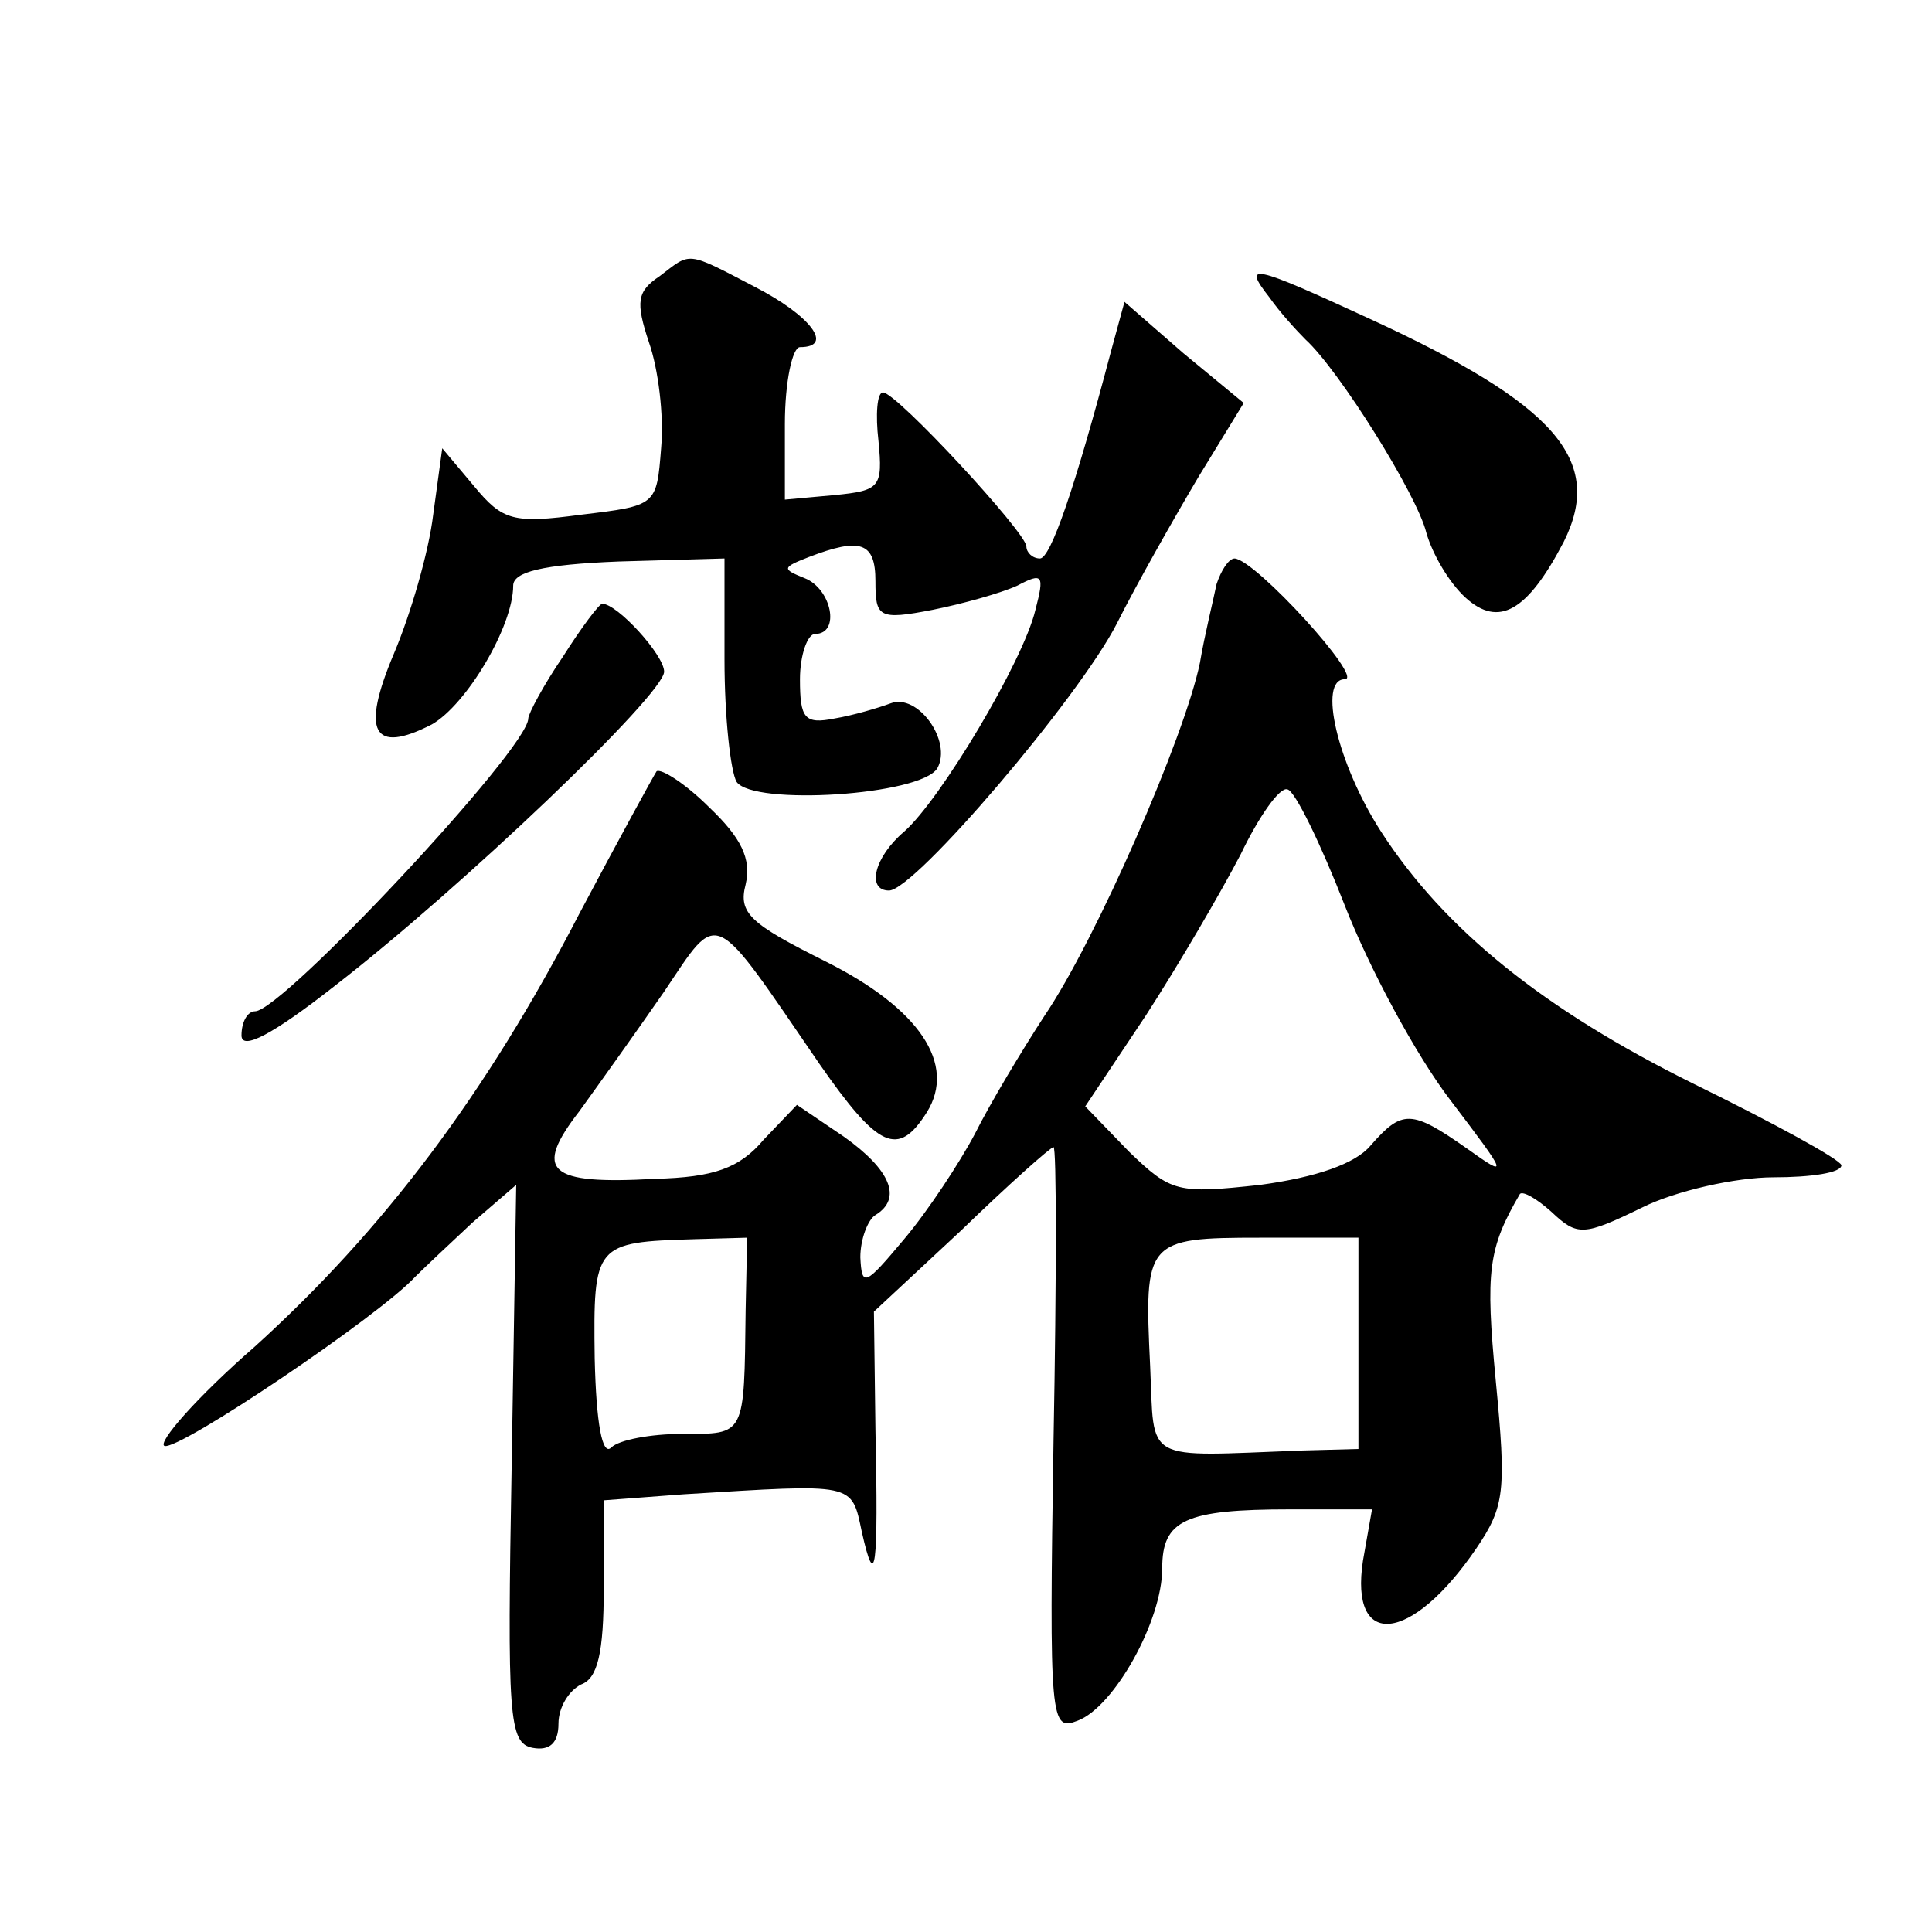 <?xml version="1.0" standalone="no"?>
<!DOCTYPE svg PUBLIC "-//W3C//DTD SVG 20010904//EN"
 "http://www.w3.org/TR/2001/REC-SVG-20010904/DTD/svg10.dtd">
<svg version="1.0" xmlns="http://www.w3.org/2000/svg"
 width="128pt" height="128pt" viewBox="0 0 128 128"
 preserveAspectRatio="xMidYMid meet">
<g transform="translate(0,128) scale(0.1,-0.1)"
fill="#0" stroke="none">
<path d="M437 1097 c-15 -10 -16 -17 -7 -44 6 -17 10 -48 8 -70 -3 -38 -3 -38 -53
-44 -45 -6 -52 -4 -71 19 l-21 25 -6 -44 c-3 -25 -15 -66 -26 -92 -22 -52 -14 -67
25 -47 23 13 54 65 54 92 0 9 19 14 70 16 l70 2 0 -67 c0 -38 4 -74 8 -81 11 -16
122 -9 133 9 10 18 -13 50 -31 43 -8 -3 -25 -8 -37 -10 -20 -4 -23 0 -23 26 0 16
5 30 10 30 17 0 11 30 -7 37 -15 6 -15 7 3 14 34 13 44 10 44 -16 0 -24 2 -26 38
-19 20 4 45 11 56 16 17 9 18 7 12 -16 -8 -34 -63 -126 -87 -147 -20 -17 -25 -39
-10 -39 17 0 126 128 151 177 13 26 38 70 54 97 l30 49 -40 33 -39 34 -9 -33 c-24
-91 -40 -137 -47 -137 -5 0 -9 4 -9 8 0 9 -86 102 -95 102 -4 0 -5 -15 -3 -32 3
-31 1 -33 -29 -36 l-33 -3 0 50 c0 28 5 51 10 51 23 0 7 21 -30 40 -46 24 -42 23
-63 7z M841 1083 c7 -10 18 -22 24 -28 22 -20 74 -103 80 -128 4 -14 15 -33 26
-43 22 -20 41 -9 65 37 27 54 -5 91 -129 148 -78 36 -84 37 -66 14z M806 893 c-2
-10 -8 -34 -11 -52 -10 -49 -69 -184 -103 -234 -15 -23 -36 -58 -46 -78 -10 -19
-31 -51 -47 -70 -26 -31 -28 -32 -29 -12 0 12 5 25 10 28 18 11 10 30 -21 52 l-31
21 -22 -23 c-16 -19 -33 -25 -72 -26 -71 -4 -81 5 -50 45 13 18 38 53 56 79 37
55 31 57 103 -48 39 -56 52 -62 71 -32 20 32 -5 69 -67 100 -50 25 -58 32 -53 51
4 17 -3 31 -24 51 -16 16 -32 26 -35 24 -2 -3 -25 -45 -51 -94 -62 -120 -130 -210
-215 -287 -39 -34 -65 -64 -60 -66 10 -3 142 86 166 112 6 6 23 22 38 36 l29 25
-3 -185 c-3 -168 -2 -185 14 -188 11 -2 17 3 17 16 0 11 7 22 15 26 11 4 15 21
15 64 l0 58 53 4 c114 7 111 8 118 -25 9 -40 11 -25 9 68 l-1 78 58 54 c31 30 59
55 61 55 2 0 2 -87 0 -194 -3 -188 -2 -193 16 -186 24 9 56 66 56 101 0 32 15 39
85 39 l54 0 -6 -34 c-9 -59 32 -55 75 8 19 28 20 38 13 111 -7 73 -5 88 16 124
2 2 11 -3 21 -12 17 -16 21 -16 60 3 22 11 62 20 87 20 25 0 45 3 45 8 -1 4 -45
28 -98 54 -99 49 -165 102 -207 167 -29 45 -42 101 -24 101 13 0 -59 79 -73 80
-4 0 -9 -8 -12 -17z m85 -213 c16 -41 47 -99 70 -129 38 -50 39 -52 11 -32 -37
26 -43 26 -64 2 -10 -12 -36 -21 -73 -26 -55 -6 -59 -5 -87 22 l-29 30 40 60 c22
34 50 82 63 107 12 25 26 45 31 43 5 -1 22 -36 38 -77z m-397 -268 c-1 -84 0 -82
-42 -82 -21 0 -42 -4 -47 -9 -6 -6 -10 16 -11 59 -1 76 0 77 66 79 l35 1 -1 -48z
m406 -22 l0 -70 -37 -1 c-107 -4 -98 -9 -101 56 -4 83 -3 85 73 85 l65 0 0 -70z
M373 845 c-13 -19 -23 -38 -23 -41 0 -20 -163 -194 -181 -194 -5 0 -9 -7 -9 -16
0 -10 20 0 62 33 84 65 218 193 218 208 0 11 -31 45 -41 45 -2 0 -14 -16 -26 -35z"/>
</g>
</svg>
